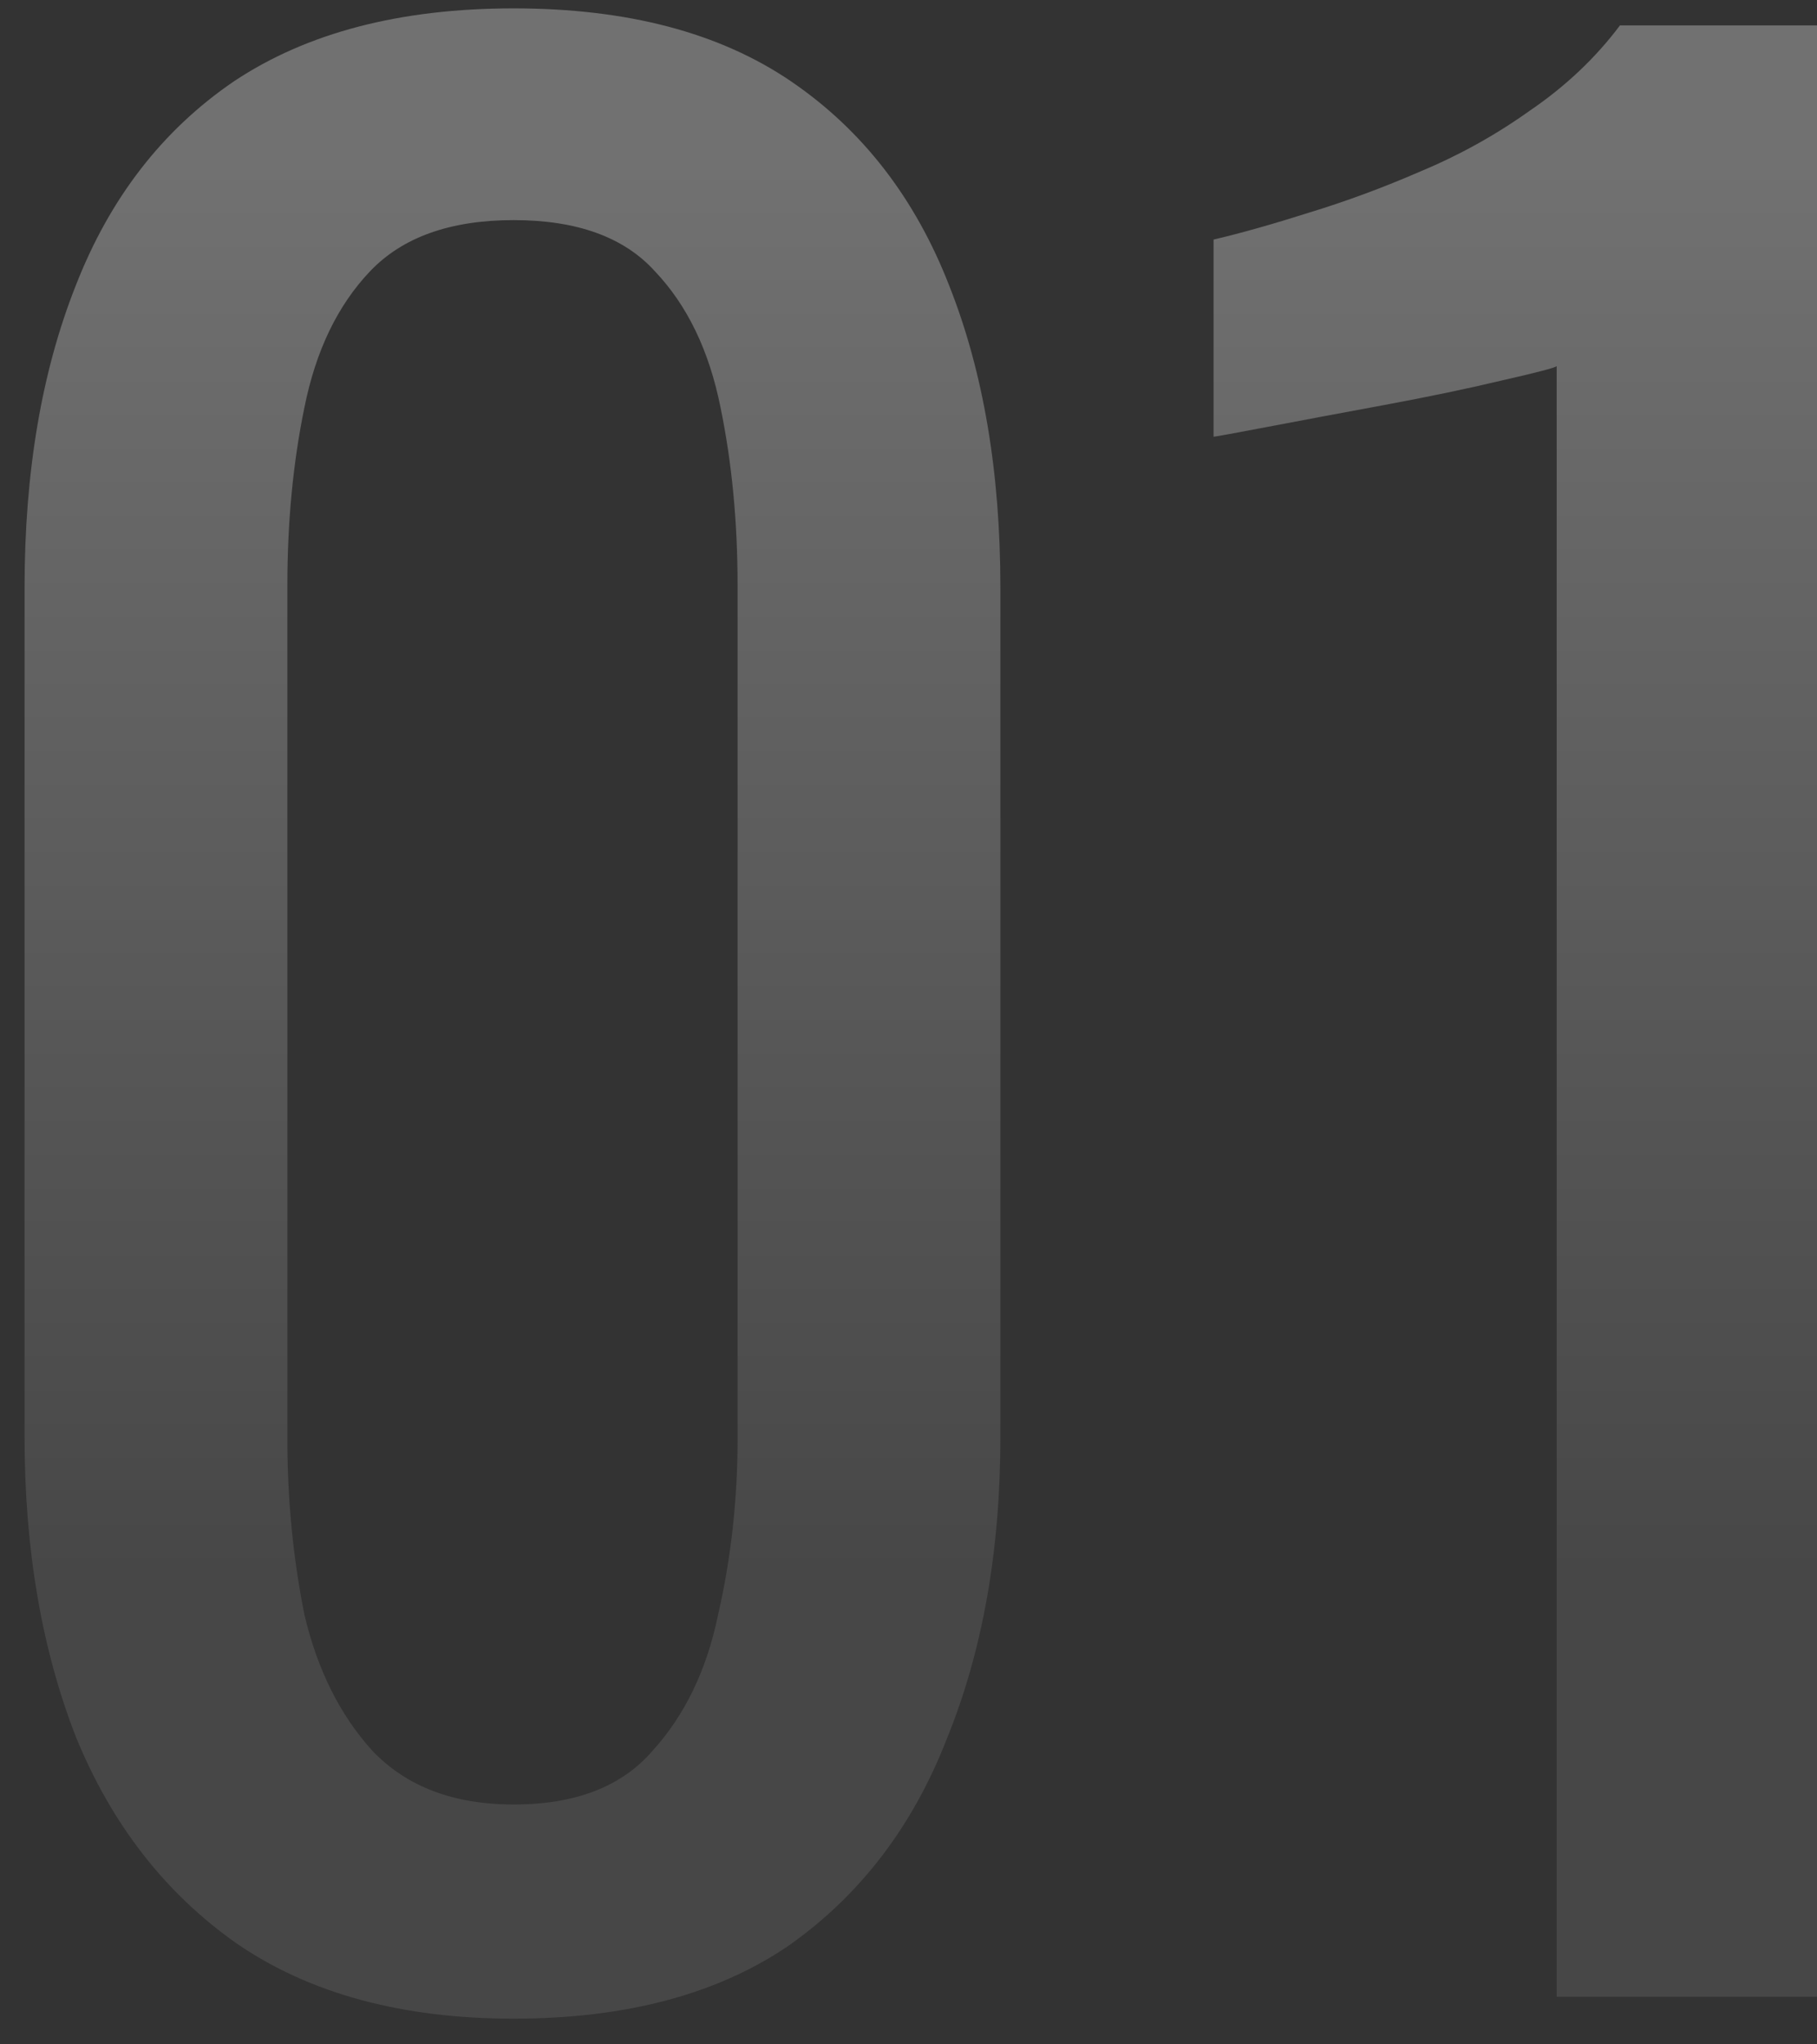 <?xml version="1.0" encoding="UTF-8"?> <svg xmlns="http://www.w3.org/2000/svg" width="56" height="63" viewBox="0 0 56 63" fill="none"><rect x="0" y="0" width="56" height="63" fill="#333333" stroke="none"/> <path opacity="0.3" d="M15.832 62.208C12.382 62.208 9.532 61.433 7.282 59.883C5.082 58.333 3.432 56.208 2.332 53.508C1.282 50.808 0.757 47.733 0.757 44.283V18.108C0.757 14.558 1.282 11.458 2.332 8.808C3.382 6.108 5.007 4.008 7.207 2.508C9.457 1.008 12.332 0.258 15.832 0.258C19.332 0.258 22.182 1.008 24.382 2.508C26.582 4.008 28.207 6.108 29.257 8.808C30.307 11.458 30.832 14.558 30.832 18.108V44.283C30.832 47.783 30.282 50.883 29.182 53.583C28.132 56.283 26.507 58.408 24.307 59.958C22.107 61.458 19.282 62.208 15.832 62.208ZM15.832 55.608C17.732 55.608 19.157 55.058 20.107 53.958C21.107 52.858 21.782 51.458 22.132 49.758C22.532 48.008 22.732 46.208 22.732 44.358V18.033C22.732 16.083 22.557 14.258 22.207 12.558C21.857 10.808 21.182 9.408 20.182 8.358C19.232 7.308 17.782 6.783 15.832 6.783C13.882 6.783 12.407 7.308 11.407 8.358C10.407 9.408 9.732 10.808 9.382 12.558C9.032 14.258 8.857 16.083 8.857 18.033V44.358C8.857 46.208 9.032 48.008 9.382 49.758C9.782 51.458 10.482 52.858 11.482 53.958C12.532 55.058 13.982 55.608 15.832 55.608ZM47.977 61.533V11.283C47.927 11.333 47.352 11.483 46.252 11.733C45.202 11.983 44.002 12.233 42.652 12.483C41.302 12.733 40.102 12.958 39.052 13.158C38.002 13.358 37.452 13.458 37.402 13.458V7.383C38.252 7.183 39.227 6.908 40.327 6.558C41.477 6.208 42.627 5.783 43.777 5.283C44.977 4.783 46.102 4.158 47.152 3.408C48.252 2.658 49.177 1.783 49.927 0.783H56.002V61.533H47.977Z" fill="url(#paint0_linear_186_782)"></path> <defs> <linearGradient id="paint0_linear_186_782" x1="30.648" y1="5.533" x2="30.648" y2="49.059" gradientUnits="userSpaceOnUse"> <stop stop-color="white"></stop> <stop offset="1" stop-color="#737373"></stop> </linearGradient> </defs> </svg> 
